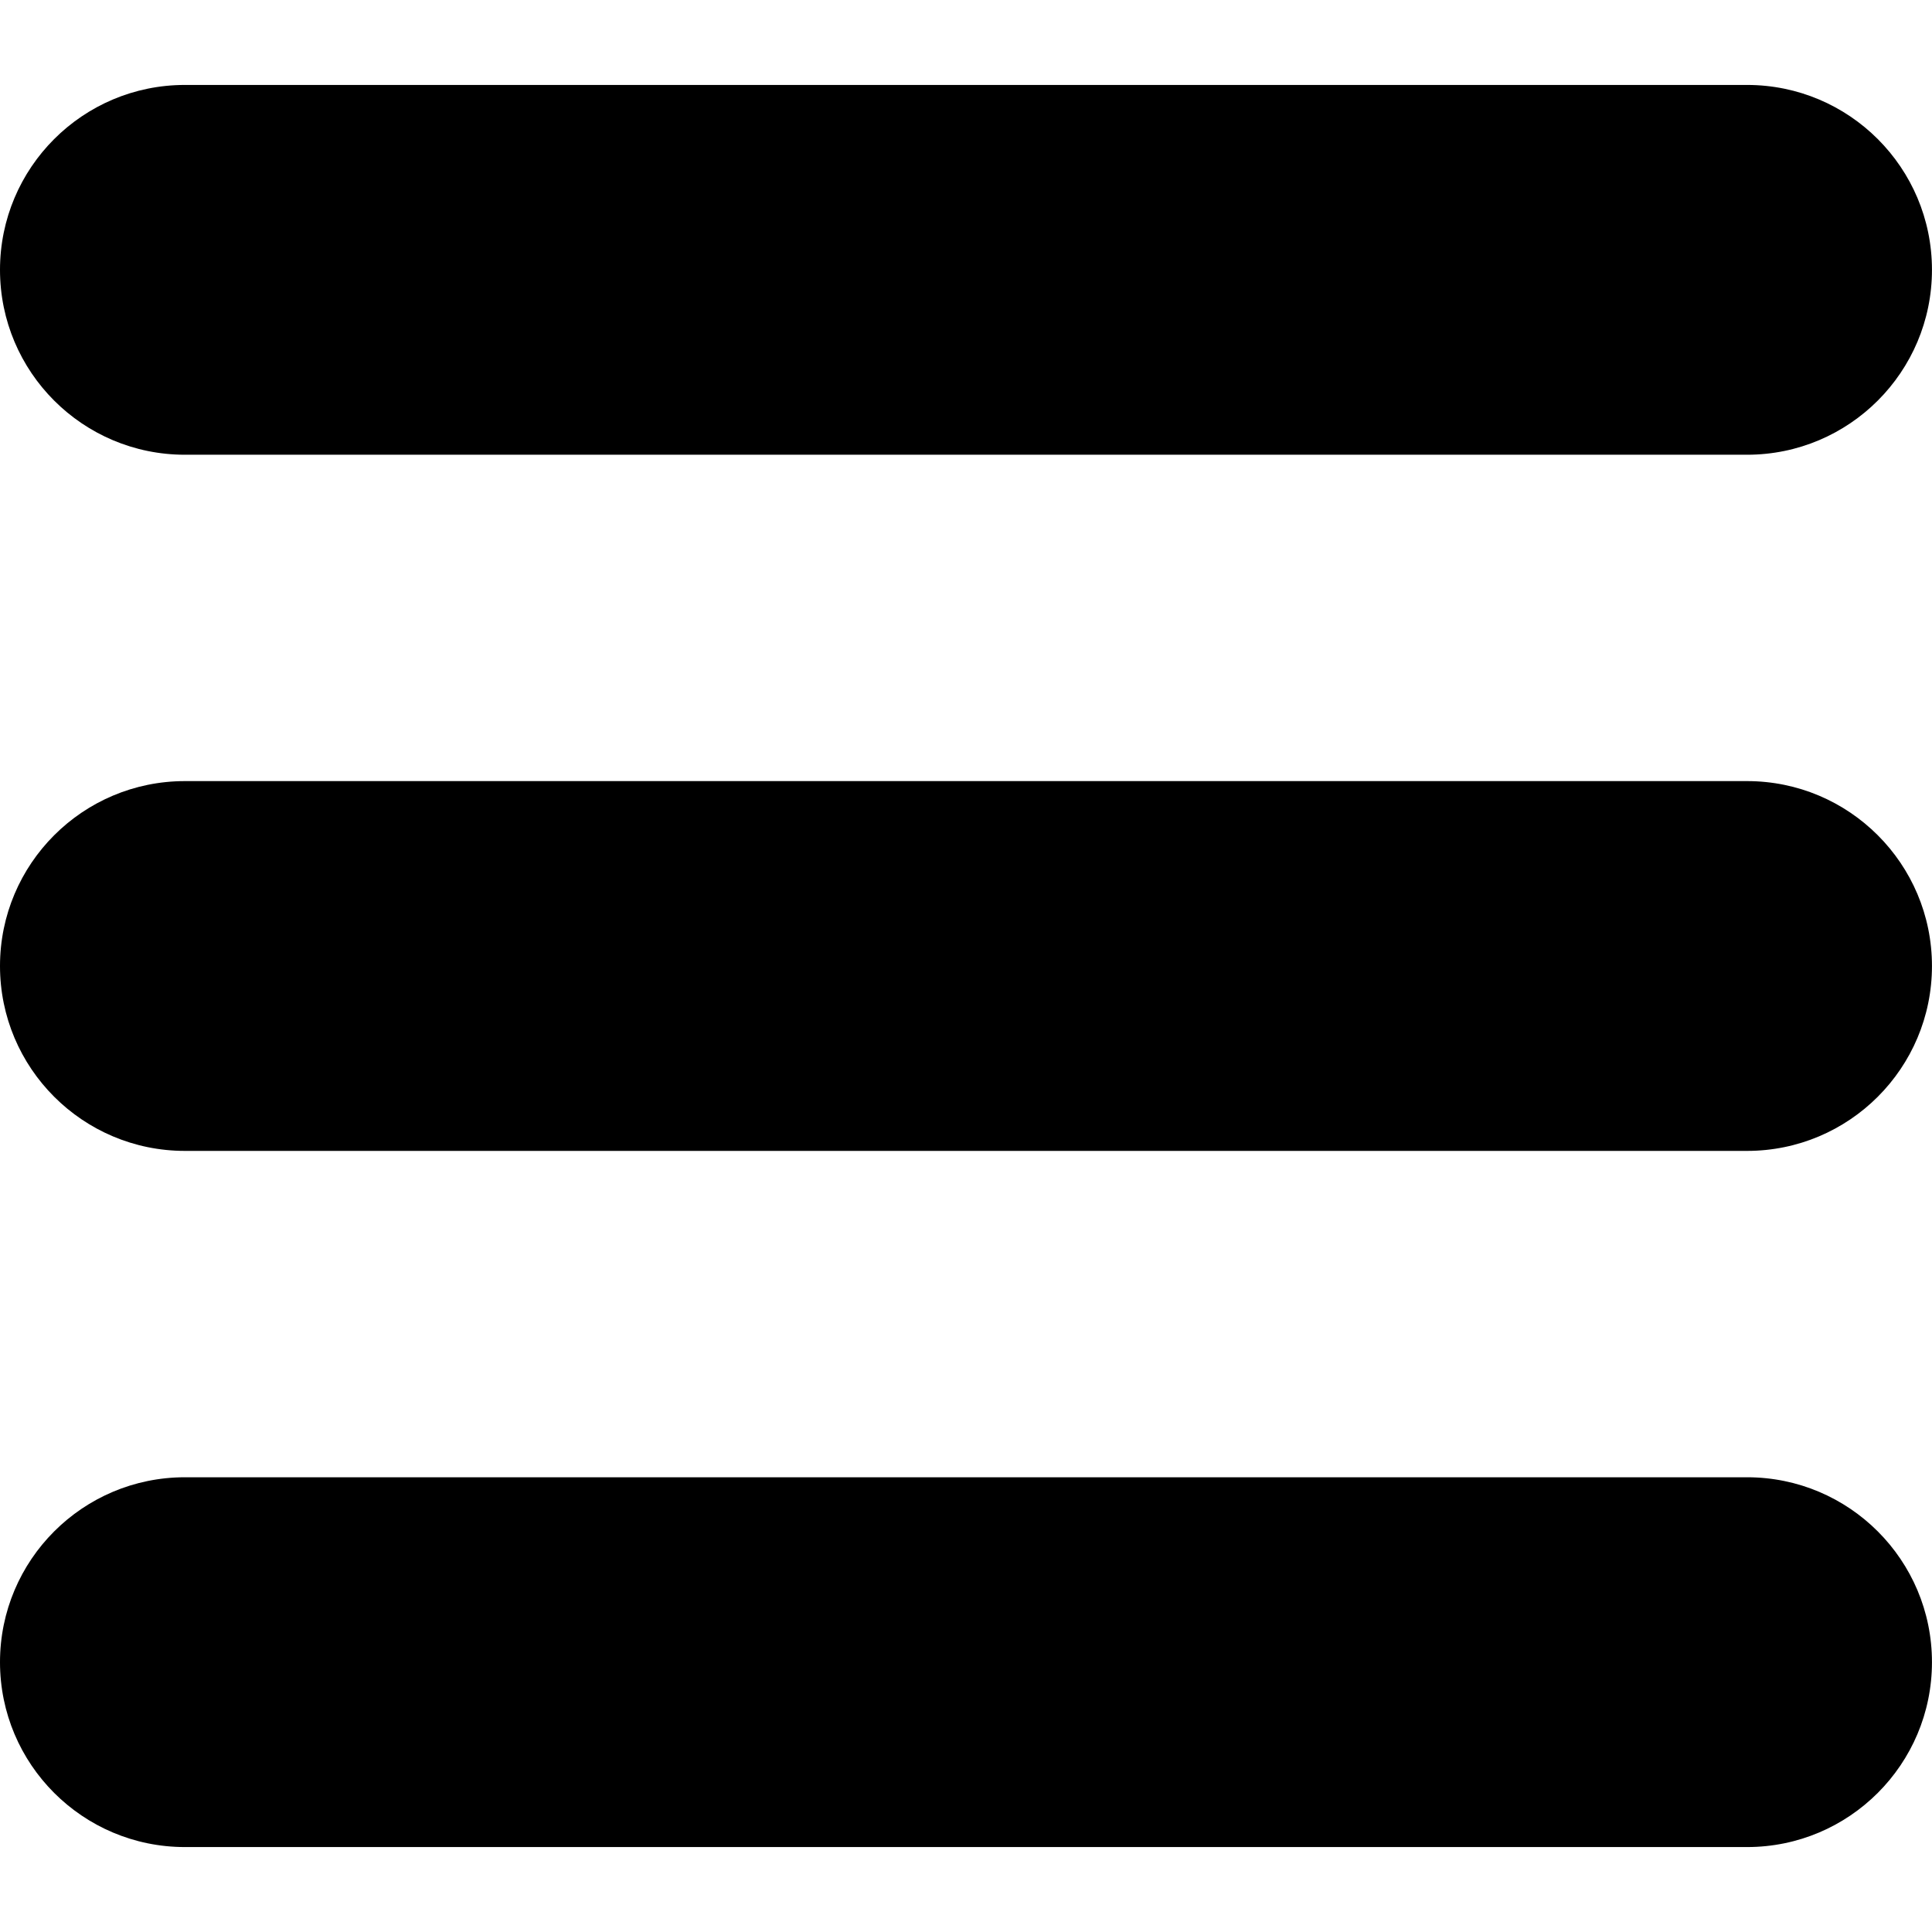 <svg id="Layer_6" viewBox="0 0 512 512" xmlns="http://www.w3.org/2000/svg" data-name="Layer 6"><path d="m463 22.51h-414c-27.06 0-49 21.93-49 49s21.94 49 49 49h413.99c27.06 0 49-21.94 49-49s-21.94-49-49-49z"/><path d="m463 207h-414c-27.06 0-49 21.94-49 49s21.94 49 49 49h413.99c27.06 0 49-21.94 49-49s-21.94-49-49-49z"/><path d="m463 391.49h-414c-27.06 0-49 21.94-49 49s21.94 49 49 49h413.99c27.06 0 49-21.94 49-49s-21.94-49-49-49z"/></svg>